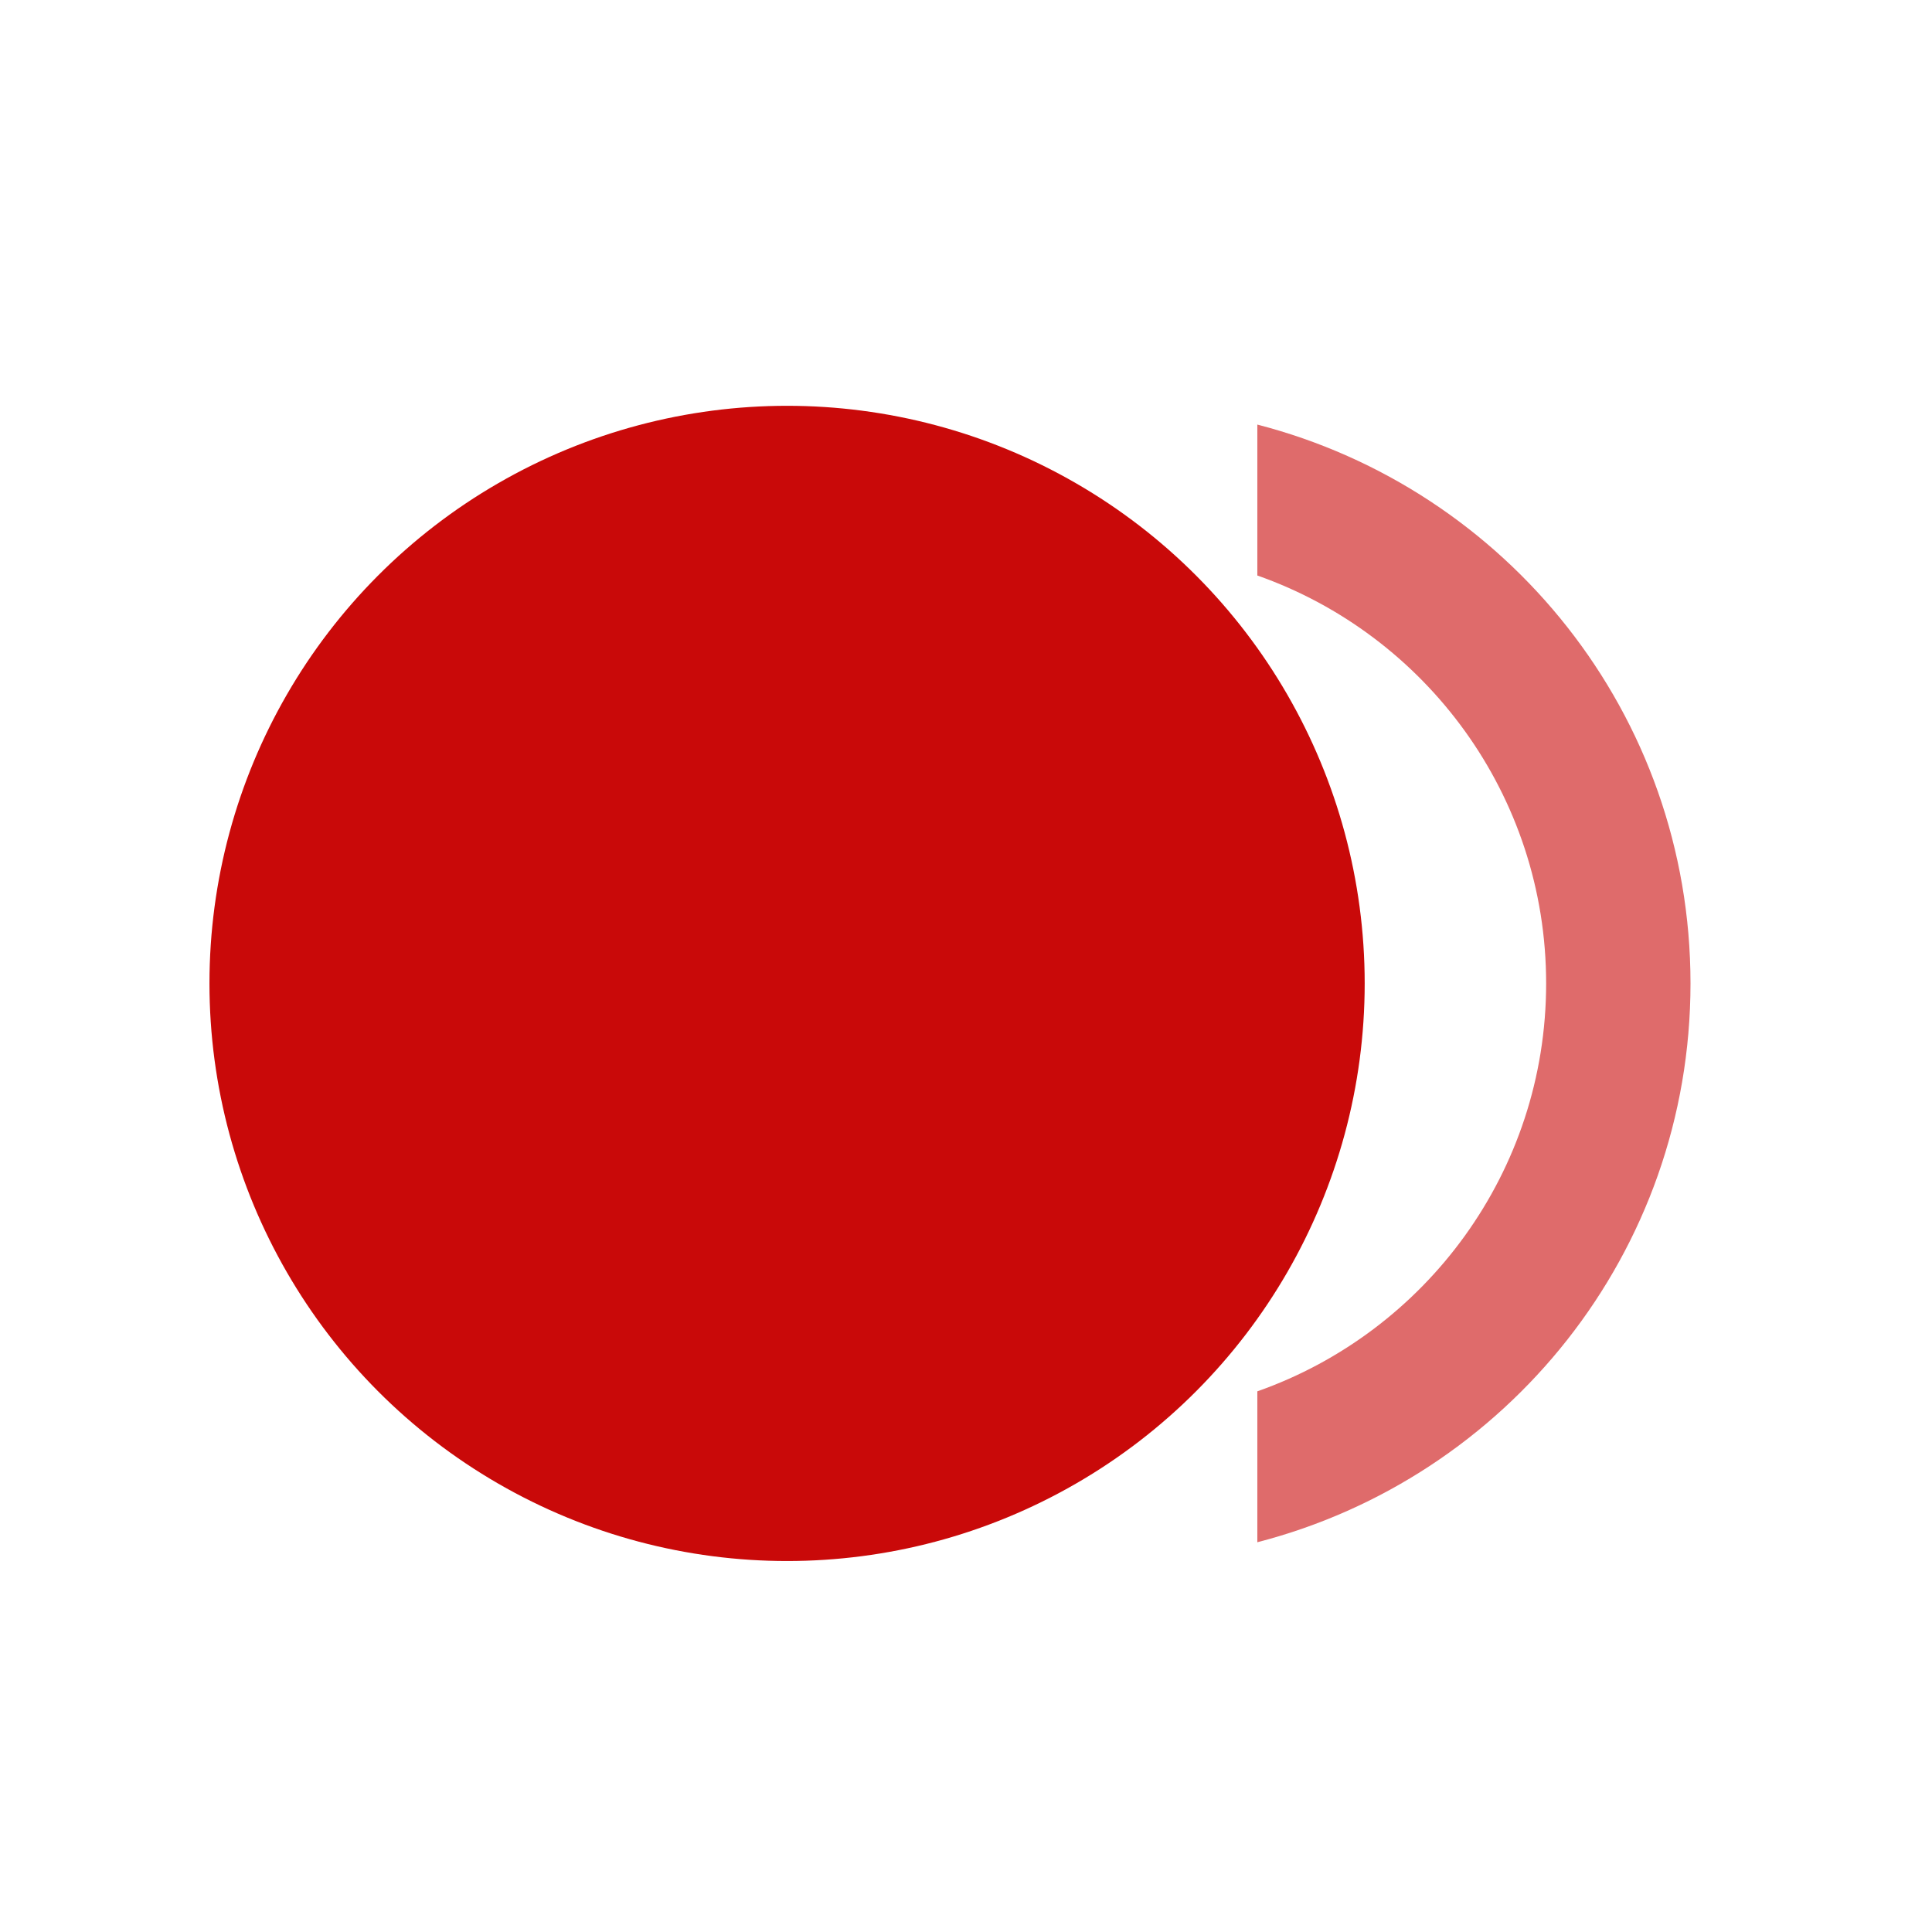 <?xml version="1.0" encoding="utf-8"?>
<!-- Generator: Adobe Illustrator 17.0.0, SVG Export Plug-In . SVG Version: 6.00 Build 0)  -->
<!DOCTYPE svg PUBLIC "-//W3C//DTD SVG 1.1//EN" "http://www.w3.org/Graphics/SVG/1.1/DTD/svg11.dtd">
<svg version="1.1" xmlns="http://www.w3.org/2000/svg" xmlns:xlink="http://www.w3.org/1999/xlink" x="0px" y="0px" width="72px"
	 height="72px" viewBox="0 0 72 72" enable-background="new 0 0 72 72" xml:space="preserve">
<g id="Layer_2" display="none">
	<circle display="inline" fill="#4EB9FF" cx="36.98" cy="35.979" r="21.656"/>
	<path display="inline" fill="none" stroke="#FFFFFF" stroke-width="2.5" stroke-linecap="round" d="M20.488,35.649
		c0.182-9.108,7.713-16.344,16.821-16.162"/>
	<path display="inline" fill="#4EB9FF" d="M21.224,40.875c-0.261-0.841-0.457-1.71-0.581-2.602"/>
	
		<ellipse display="inline" opacity="0.3" fill="#FFFFFF" enable-background="new    " cx="37.125" cy="29.448" rx="18.625" ry="15.125"/>
</g>
<g id="Layer_3" display="none">
	<g id="Layer_3_1_" display="inline">
		<g>
			<g>
				<circle fill="#C90909" cx="37" cy="35.979" r="21.536"/>
			</g>
		</g>
	</g>
</g>
<g id="Layer_6" display="none">
	<g id="Layer_3_3_" display="inline">
		<g>
			<path opacity="0.6" fill="#C90909" enable-background="new    " d="M43.15,17.71c-2.258,0-4.415,0.409-6.428,1.122
				c7.476,2.649,12.841,9.763,12.841,18.147s-5.365,15.498-12.841,18.147c2.013,0.713,4.17,1.122,6.428,1.122
				c10.642,0,19.269-8.627,19.269-19.269C62.419,26.338,53.792,17.71,43.15,17.71z"/>
			<path fill="#C90909" d="M48.119,36.979c0-8.384-5.365-15.498-12.841-18.147c-2.013-0.713-4.17-1.122-6.428-1.122
				c-10.642,0-19.269,8.627-19.269,19.269s8.627,19.269,19.269,19.269c2.258,0,4.415-0.409,6.428-1.122
				C42.756,52.477,48.119,45.363,48.119,36.979z"/>
		</g>
	</g>
</g>
<g id="Layer_4">
	<g id="Layer_3_4_">
		<g>
			<g>
				<circle fill="#C90909" cx="29.332" cy="36.649" r="21.526"/>
			</g>
		</g>
		<g opacity="0.6">
			<g>
				<path fill="#C90909" d="M46.857,15.823v5.624c6.269,2.206,10.763,8.179,10.763,15.202s-4.494,12.996-10.763,15.202v5.624
					C56.139,55.08,63,46.685,63,36.649S56.14,18.218,46.857,15.823z"/>
			</g>
		</g>
	</g>
</g>
<g id="Layer_5" display="none">
	<g id="Layer_3_2_" display="inline">
		<g>
			<g>
				<circle fill="#C90909" cx="23.272" cy="37" r="18.292"/>
			</g>
		</g>
		<g>
			<g>
				<path fill="#C90909" d="M41.564,19.303v4.779c5.327,1.875,9.146,6.95,9.146,12.918s-3.818,11.044-9.146,12.918v4.779
					C49.452,52.662,55.282,45.528,55.282,37S49.452,21.338,41.564,19.303z"/>
			</g>
		</g>
		<g>
			<g>
				<path fill="#C90909" d="M55.282,19.303v4.779c5.327,1.875,9.146,6.95,9.146,12.918s-3.818,11.044-9.146,12.918v4.779
					C63.17,52.662,69,45.528,69,37S63.171,21.338,55.282,19.303z"/>
			</g>
		</g>
	</g>
</g>
</svg>
